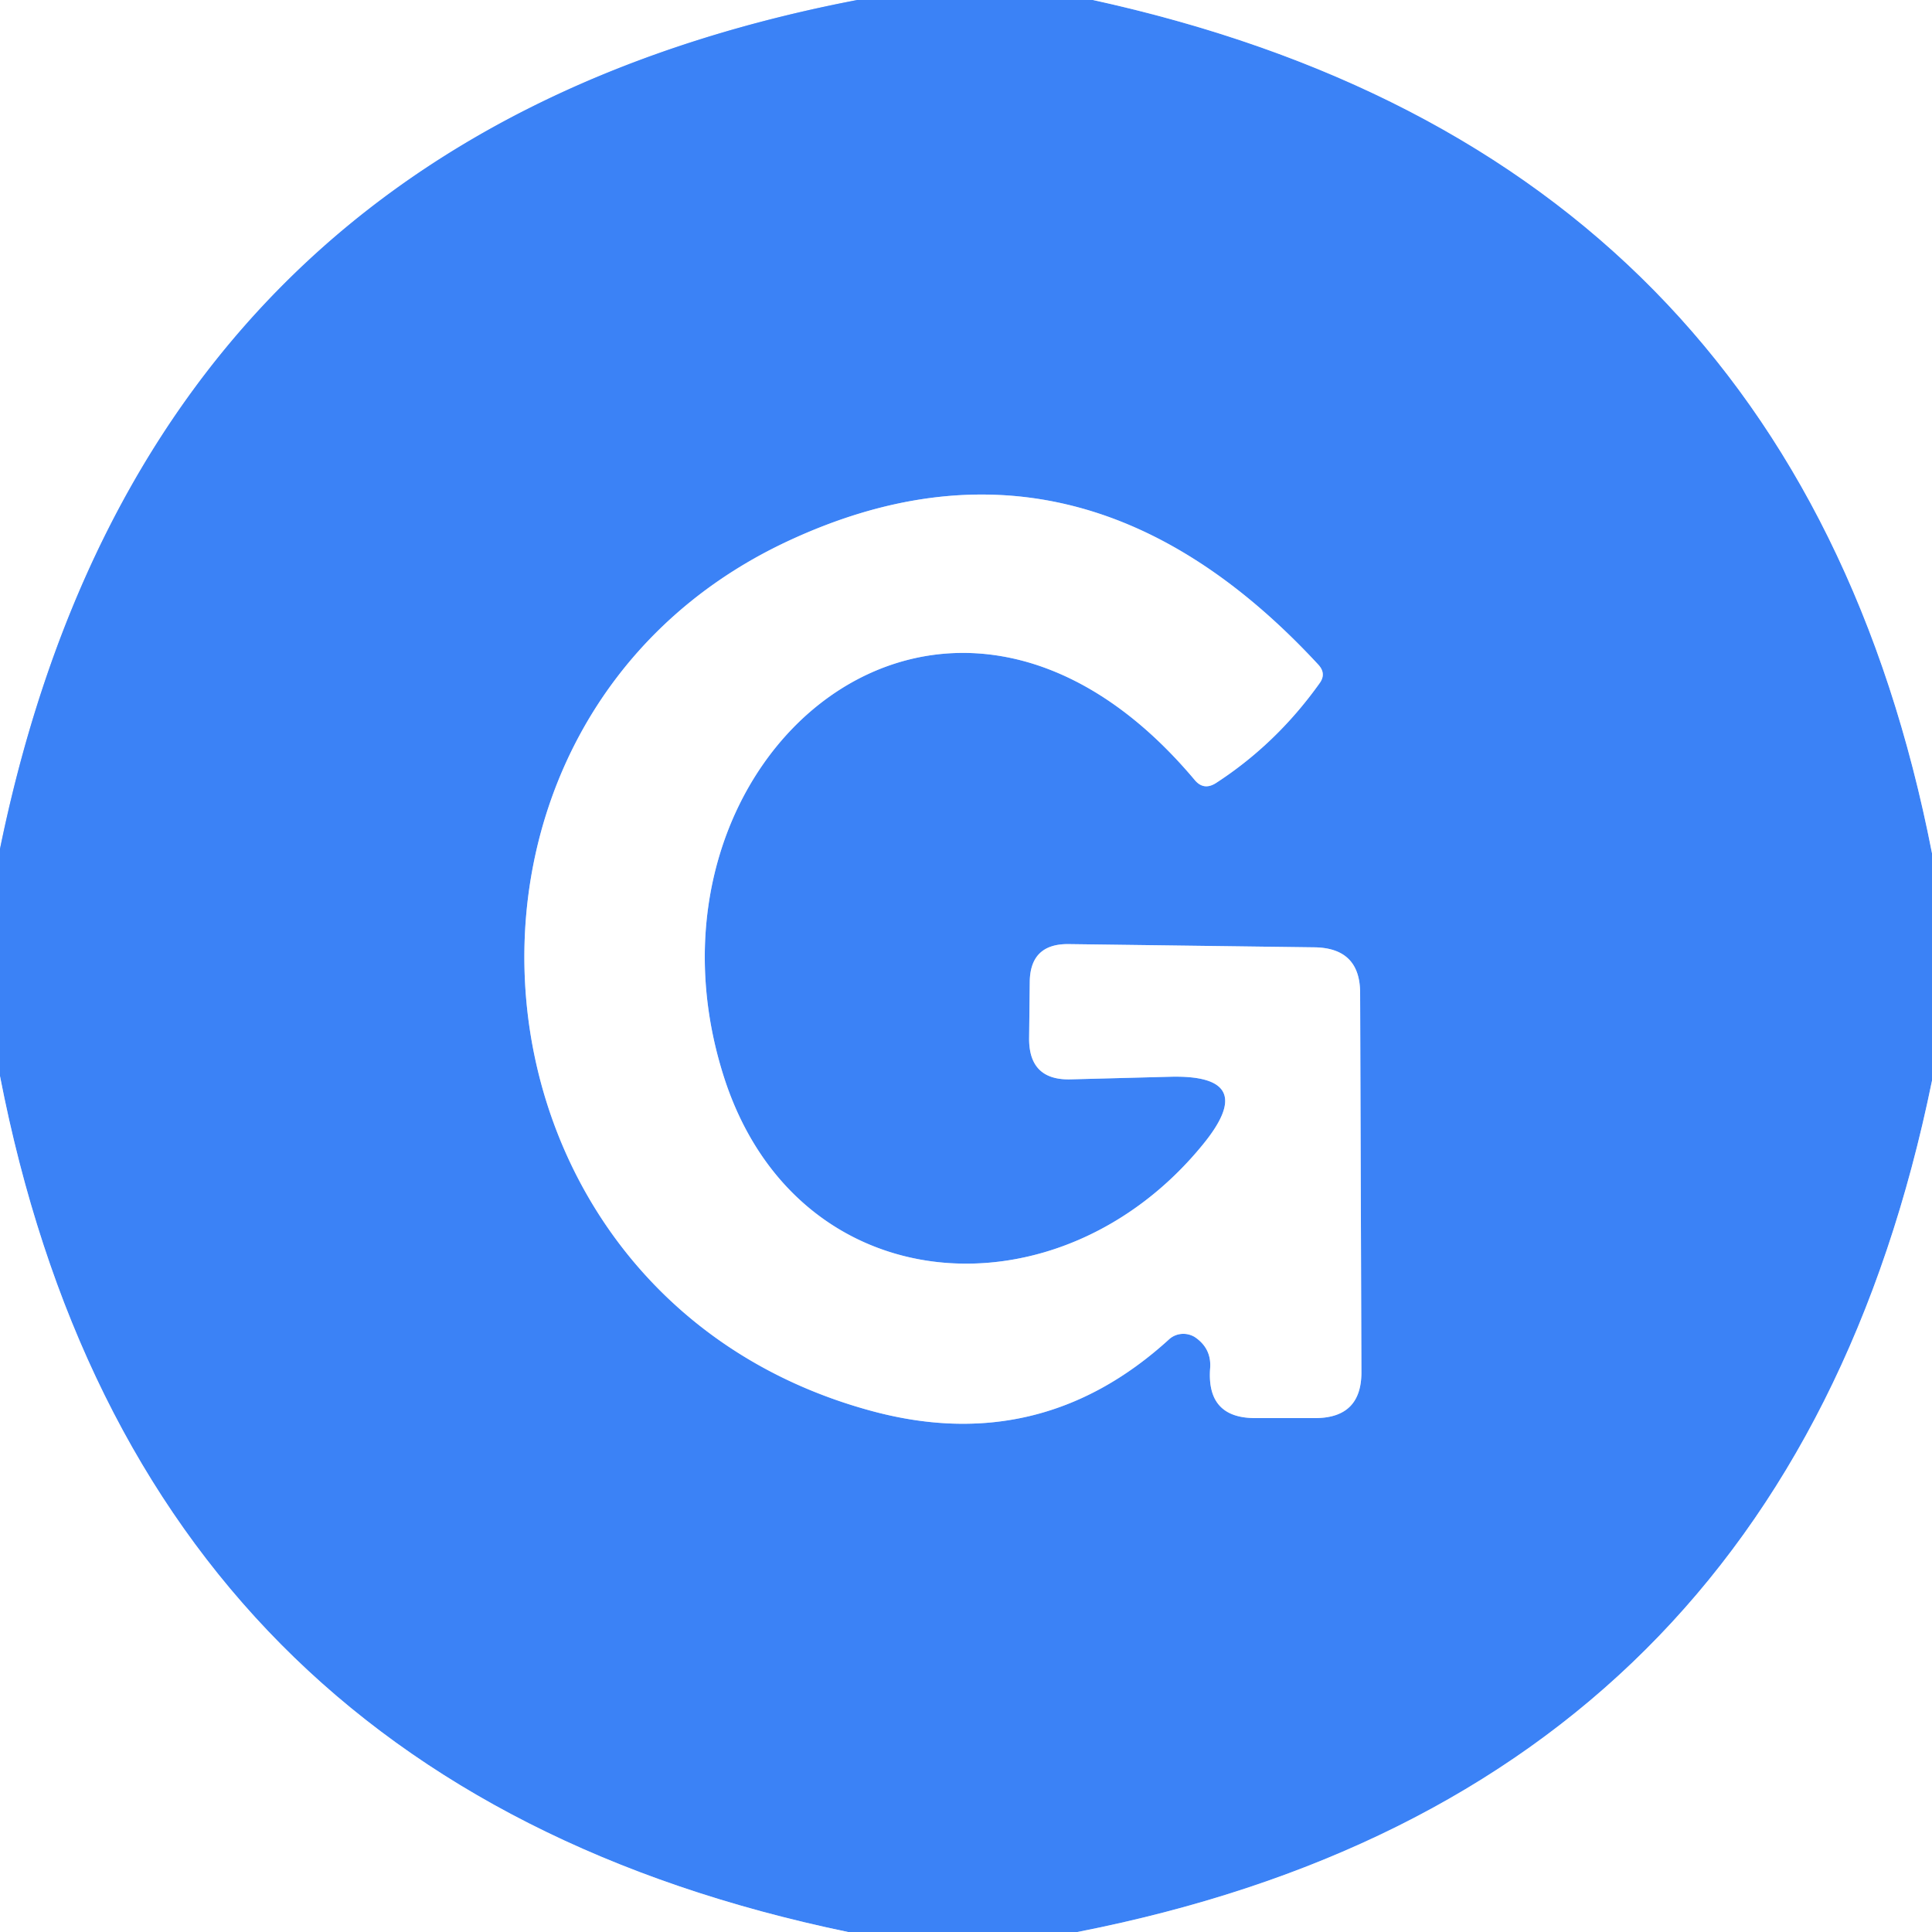 <?xml version="1.0" encoding="UTF-8" standalone="no"?>
<!DOCTYPE svg PUBLIC "-//W3C//DTD SVG 1.1//EN" "http://www.w3.org/Graphics/SVG/1.1/DTD/svg11.dtd">
<svg xmlns="http://www.w3.org/2000/svg" version="1.1" viewBox="0.00 0.00 30.00 30.00">
<rect x="0.00" y="0.00" width="30.00" height="30.00" fill="#333333" stroke="none"/>
<g stroke-width="2.00" fill="none" stroke-linecap="butt">
<path stroke="#9dc1fb" vector-effect="non-scaling-stroke" d="
  M 13.31 0.00
  Q 2.27 2.12 0.00 13.18"
/>
<path stroke="#9dc1fb" vector-effect="non-scaling-stroke" d="
  M 16.97 0.00
  Q 27.88 2.39 30.00 13.25"
/>
<path stroke="#9dc1fb" vector-effect="non-scaling-stroke" d="
  M 30.00 16.78
  Q 27.74 27.84 16.73 30.00"
/>
<path stroke="#9dc1fb" vector-effect="non-scaling-stroke" d="
  M 13.17 30.00
  Q 2.14 27.71 0.00 16.71"
/>
<path stroke="#9dc1fb" vector-effect="non-scaling-stroke" d="
  M 18.16 16.72
  Q 19.57 16.68 18.68 17.77
  C 16.45 20.51 12.37 20.25 11.24 16.72
  C 9.67 11.80 14.67 7.49 18.55 12.11
  Q 18.69 12.28 18.88 12.16
  Q 19.82 11.55 20.49 10.61
  Q 20.60 10.46 20.47 10.32
  Q 16.75 6.30 12.24 8.40
  C 6.25 11.19 6.96 20.10 13.50 21.90
  Q 16.14 22.63 18.15 20.80
  A 0.34 0.33 38.3 0 1 18.55 20.76
  Q 18.82 20.94 18.79 21.26
  Q 18.74 22.02 19.49 22.02
  L 20.44 22.02
  Q 21.14 22.01 21.14 21.31
  L 21.12 15.42
  Q 21.12 14.72 20.41 14.71
  L 16.60 14.66
  Q 15.99 14.65 15.99 15.26
  L 15.98 16.13
  Q 15.98 16.78 16.63 16.76
  L 18.16 16.72"
/>
</g>
<path fill="#ffffff" d="
  M 0.00 0.00
  L 13.31 0.00
  Q 2.27 2.12 0.00 13.18
  L 0.00 0.00
  Z"
/>
<path fill="#3b82f6" d="
  M 13.31 0.00
  L 16.97 0.00
  Q 27.88 2.39 30.00 13.25
  L 30.00 16.78
  Q 27.74 27.84 16.73 30.00
  L 13.17 30.00
  Q 2.14 27.71 0.00 16.71
  L 0.00 13.18
  Q 2.27 2.12 13.31 0.00
  Z
  M 18.16 16.72
  Q 19.57 16.68 18.68 17.77
  C 16.45 20.51 12.37 20.25 11.24 16.72
  C 9.67 11.80 14.67 7.49 18.55 12.11
  Q 18.69 12.28 18.88 12.16
  Q 19.82 11.55 20.49 10.61
  Q 20.60 10.46 20.47 10.32
  Q 16.75 6.30 12.24 8.40
  C 6.25 11.19 6.96 20.10 13.50 21.90
  Q 16.14 22.63 18.15 20.80
  A 0.34 0.33 38.3 0 1 18.55 20.76
  Q 18.82 20.94 18.79 21.26
  Q 18.74 22.02 19.49 22.02
  L 20.44 22.02
  Q 21.14 22.01 21.14 21.31
  L 21.12 15.42
  Q 21.12 14.72 20.41 14.71
  L 16.60 14.66
  Q 15.99 14.65 15.99 15.26
  L 15.98 16.13
  Q 15.98 16.78 16.63 16.76
  L 18.16 16.72
  Z"
/>
<path fill="#ffffff" d="
  M 16.97 0.00
  L 30.00 0.00
  L 30.00 13.25
  Q 27.88 2.39 16.97 0.00
  Z"
/>
<path fill="#ffffff" d="
  M 18.16 16.72
  L 16.63 16.76
  Q 15.98 16.78 15.98 16.13
  L 15.99 15.26
  Q 15.99 14.65 16.60 14.66
  L 20.41 14.71
  Q 21.12 14.72 21.12 15.42
  L 21.14 21.31
  Q 21.14 22.01 20.44 22.02
  L 19.49 22.02
  Q 18.74 22.02 18.79 21.26
  Q 18.82 20.94 18.55 20.76
  A 0.34 0.33 38.3 0 0 18.15 20.80
  Q 16.14 22.63 13.50 21.90
  C 6.96 20.10 6.25 11.19 12.24 8.40
  Q 16.75 6.30 20.47 10.32
  Q 20.60 10.46 20.49 10.61
  Q 19.82 11.55 18.88 12.16
  Q 18.69 12.28 18.55 12.11
  C 14.67 7.49 9.67 11.80 11.24 16.72
  C 12.37 20.25 16.45 20.51 18.68 17.77
  Q 19.57 16.68 18.16 16.72
  Z"
/>
<path fill="#ffffff" d="
  M 0.00 16.71
  Q 2.14 27.71 13.17 30.00
  L 0.00 30.00
  L 0.00 16.71
  Z"
/>
<path fill="#ffffff" d="
  M 30.00 16.78
  L 30.00 30.00
  L 16.73 30.00
  Q 27.74 27.84 30.00 16.78
  Z"
/>
</svg>
